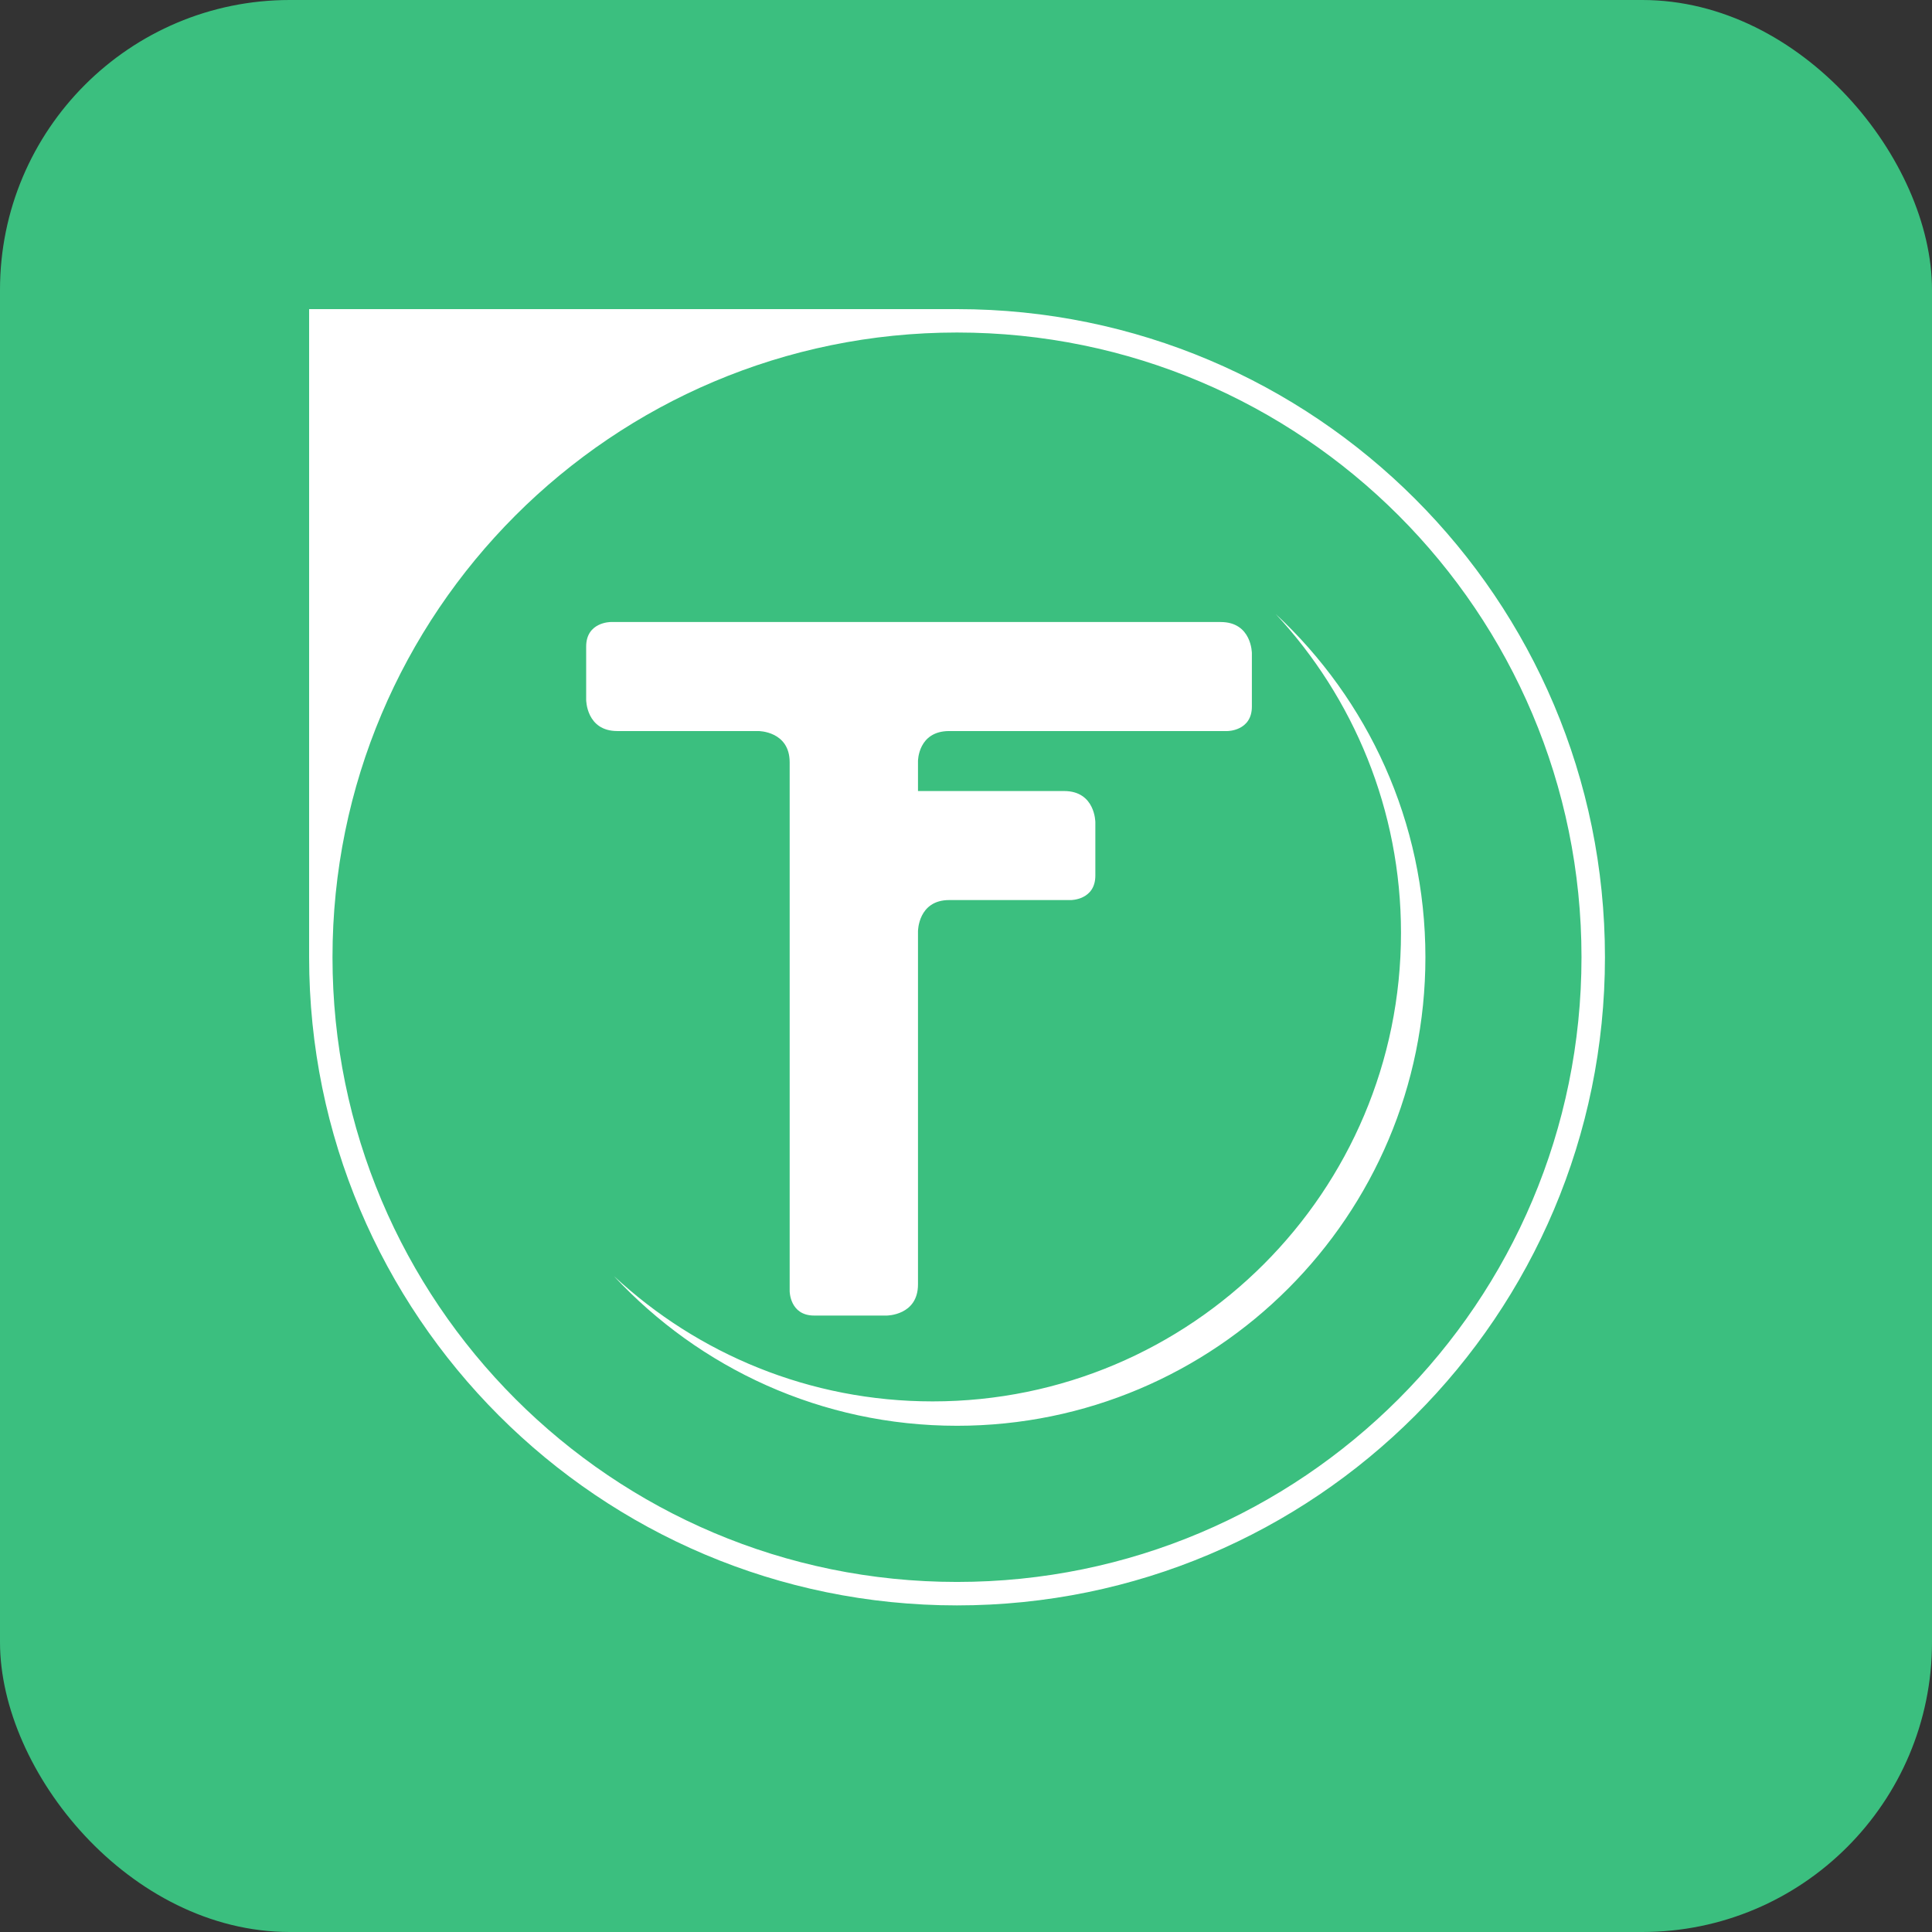 <?xml version="1.0" encoding="UTF-8"?>
<svg width="100px" height="100px" viewBox="0 0 100 100" version="1.1" xmlns="http://www.w3.org/2000/svg" xmlns:xlink="http://www.w3.org/1999/xlink">
    <rect x="0" y="0" width="100" height="100" fill="#333333" stroke="none"/>
    <!-- Generator: Sketch 64 (93537) - https://sketch.com -->
    <title>TF icon</title>
    <desc>Created with Sketch.</desc>
    <g id="TableFever-redesign" stroke="none" stroke-width="1" fill="none" fill-rule="evenodd">
        <g id="UI-Kit" transform="translate(-415, -70)">
            <g id="Logo-&amp;-App-icon" transform="translate(50, 70)">
                <g id="TF-icon" transform="translate(365, 0)">
                    <rect id="box" fill="#3BBF7F" x="0" y="0" width="100" height="100" rx="15"></rect>
                    <g id="logo" transform="translate(16, 16)" fill="#FFFFFF">
                        <path d="M33.534,65.881 C15.684,65.881 1.21,51.405 1.21,33.544 C1.21,15.687 15.684,1.211 33.534,1.211 C51.388,1.211 65.858,15.687 65.858,33.544 C65.858,51.405 51.388,65.881 33.534,65.881 M33.534,0 L0,0 L0,33.544 C0,52.074 15.014,67.095 33.534,67.095 C52.054,67.095 67.072,52.074 67.072,33.544 C67.072,15.02 52.054,0 33.534,0" id="Fill-1"></path>
                        <path d="M57.779,33.546 C57.779,26.529 54.795,20.213 50.032,15.783 C54.051,20.108 56.515,25.907 56.515,32.284 C56.515,45.678 45.662,56.536 32.273,56.536 C25.898,56.536 20.105,54.071 15.778,50.051 C20.206,54.815 26.52,57.798 33.534,57.798 C46.922,57.798 57.779,46.94 57.779,33.546" id="Fill-4"></path>
                        <path d="M47.533,21.839 C47.533,21.839 48.797,21.839 48.797,20.571 L48.797,17.812 C48.797,17.812 48.797,16.196 47.182,16.196 L15.605,16.196 C15.605,16.196 14.34,16.196 14.34,17.464 L14.34,20.22 C14.34,20.22 14.34,21.839 15.953,21.839 L23.257,21.839 C23.257,21.839 24.873,21.839 24.873,23.456 L24.873,50.825 C24.873,50.825 24.873,52.093 26.14,52.093 L29.896,52.093 C29.896,52.093 31.515,52.093 31.515,50.48 L31.515,32.204 C31.515,32.204 31.515,30.587 33.131,30.587 L39.431,30.587 C39.431,30.587 40.695,30.587 40.695,29.319 L40.695,26.56 C40.695,26.56 40.695,24.944 39.08,24.944 L31.515,24.944 L31.515,23.392 C31.515,23.392 31.515,21.839 33.131,21.839 L47.533,21.839 Z" id="Fill-6"></path>
                    </g>
                </g>
            </g>
        </g>
    </g>
</svg>
